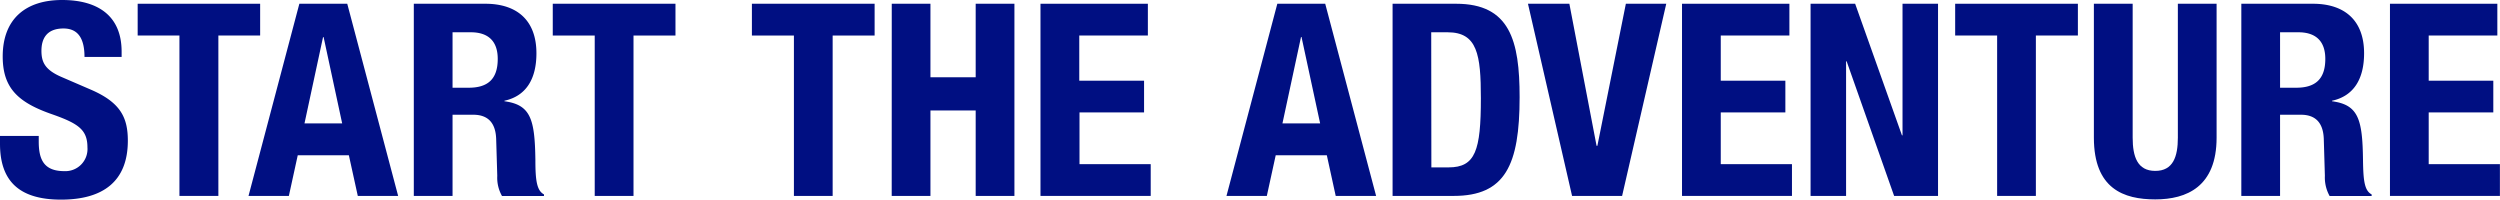 <svg xmlns="http://www.w3.org/2000/svg" width="526.63" height="42.06" viewBox="0 0 526.63 42.06"><defs><style>.a{fill:#000f82;}</style></defs><title>txt_section-1-title_blue</title><path class="a" d="M8.16,28.63v1.19c0,3.79,1.08,6.23,5.39,6.23a4.66,4.66,0,0,0,4.87-5c0-3.68-1.87-5-7.25-6.91C3.91,21.65.57,18.65.57,11.9.57,4,5.39,0,13.09,0c7.26,0,12.53,3.12,12.53,10.88V12H17.8c0-3.8-1.3-6-4.42-6-3.69,0-4.65,2.32-4.65,4.7s.74,4,4.19,5.5l6.3,2.72c6.12,2.67,7.71,5.79,7.71,10.72,0,8.56-5.22,12.41-14.06,12.41C3.63,42.06,0,37.75,0,30.27V28.63Z"/><path class="a" d="M54.8.79V7.48H46V41.27H37.8V7.48H29V.79Z"/><path class="a" d="M63.06.79H73.15L83.87,41.27h-8.5l-1.88-8.56H62.72l-1.87,8.56h-8.5ZM64.14,26h7.94L68.17,7.82h-.12Z"/><path class="a" d="M87.17.79h15.07C108.93.79,113,4.31,113,11.22c0,5.39-2.15,9-6.74,10v.11c5.55.74,6.4,3.8,6.52,12.36,0,4.25.28,6.46,1.81,7.26v.34h-8.84a7.8,7.8,0,0,1-1-4.25l-.23-7.77c-.11-3.17-1.53-5.1-4.82-5.1H95.33V41.27H87.17Zm8.16,17.69h3.4c3.91,0,6.12-1.7,6.12-6.07,0-3.74-2-5.61-5.67-5.61H95.33Z"/><path class="a" d="M142.29.79V7.48h-8.84V41.27h-8.17V7.48h-8.84V.79Z"/><path class="a" d="M184.24.79V7.48H175.4V41.27h-8.16V7.48h-8.85V.79Z"/><path class="a" d="M187.85.79H196V16.27h9.53V.79h8.16V41.27h-8.16v-18H196v18h-8.16Z"/><path class="a" d="M241.8.79V7.48H227.35V17H241v6.68h-13.6V34.58h15v6.69H219.18V.79Z"/><path class="a" d="M269.07.79h10.09l10.72,40.48h-8.51l-1.87-8.56H268.73l-1.87,8.56h-8.5ZM270.15,26h7.94l-3.92-18.2h-.11Z"/><path class="a" d="M293.35.79h13.38c11.34,0,13.38,7.77,13.38,19.67,0,14.35-3.06,20.81-13.89,20.81H293.35Zm8.17,34.47h3.63c5.66,0,6.8-3.57,6.8-14.57,0-9.18-.74-13.89-7-13.89h-3.46Z"/><path class="a" d="M330.59.79l5.73,29.93h.17l6-29.93H351l-9.3,40.48H331.16L321.87.79Z"/><path class="a" d="M376.94.79V7.48H362.48V17h13.61v6.68H362.48V34.58h15v6.69H354.32V.79Z"/><path class="a" d="M390.79.79l9.86,27.72h.12V.79h7.48V41.27H399L389,12.92h-.12V41.27h-7.48V.79Z"/><path class="a" d="M437.71.79V7.48h-8.85V41.27H420.7V7.48h-8.84V.79Z"/><path class="a" d="M449.25.79V29c0,4,1,7,4.76,7s4.76-3,4.76-7V.79h8.16V29c0,10.32-6.29,13-12.92,13s-12.93-2.21-12.93-13V.79Z"/><path class="a" d="M472.14.79h15.08C493.91.79,498,4.31,498,11.22c0,5.39-2.16,9-6.75,10v.11c5.56.74,6.41,3.8,6.52,12.36.06,4.25.28,6.46,1.82,7.26v.34h-8.85a8,8,0,0,1-1-4.25l-.23-7.77c-.11-3.17-1.53-5.1-4.81-5.1H480.3V41.27h-8.16Zm8.16,17.69h3.4c3.91,0,6.13-1.7,6.13-6.07,0-3.74-2-5.61-5.67-5.61H480.3Z"/><path class="a" d="M526.07.79V7.48H511.61V17h13.61v6.68H511.61V34.58h15v6.69H503.45V.79Z"/></svg>